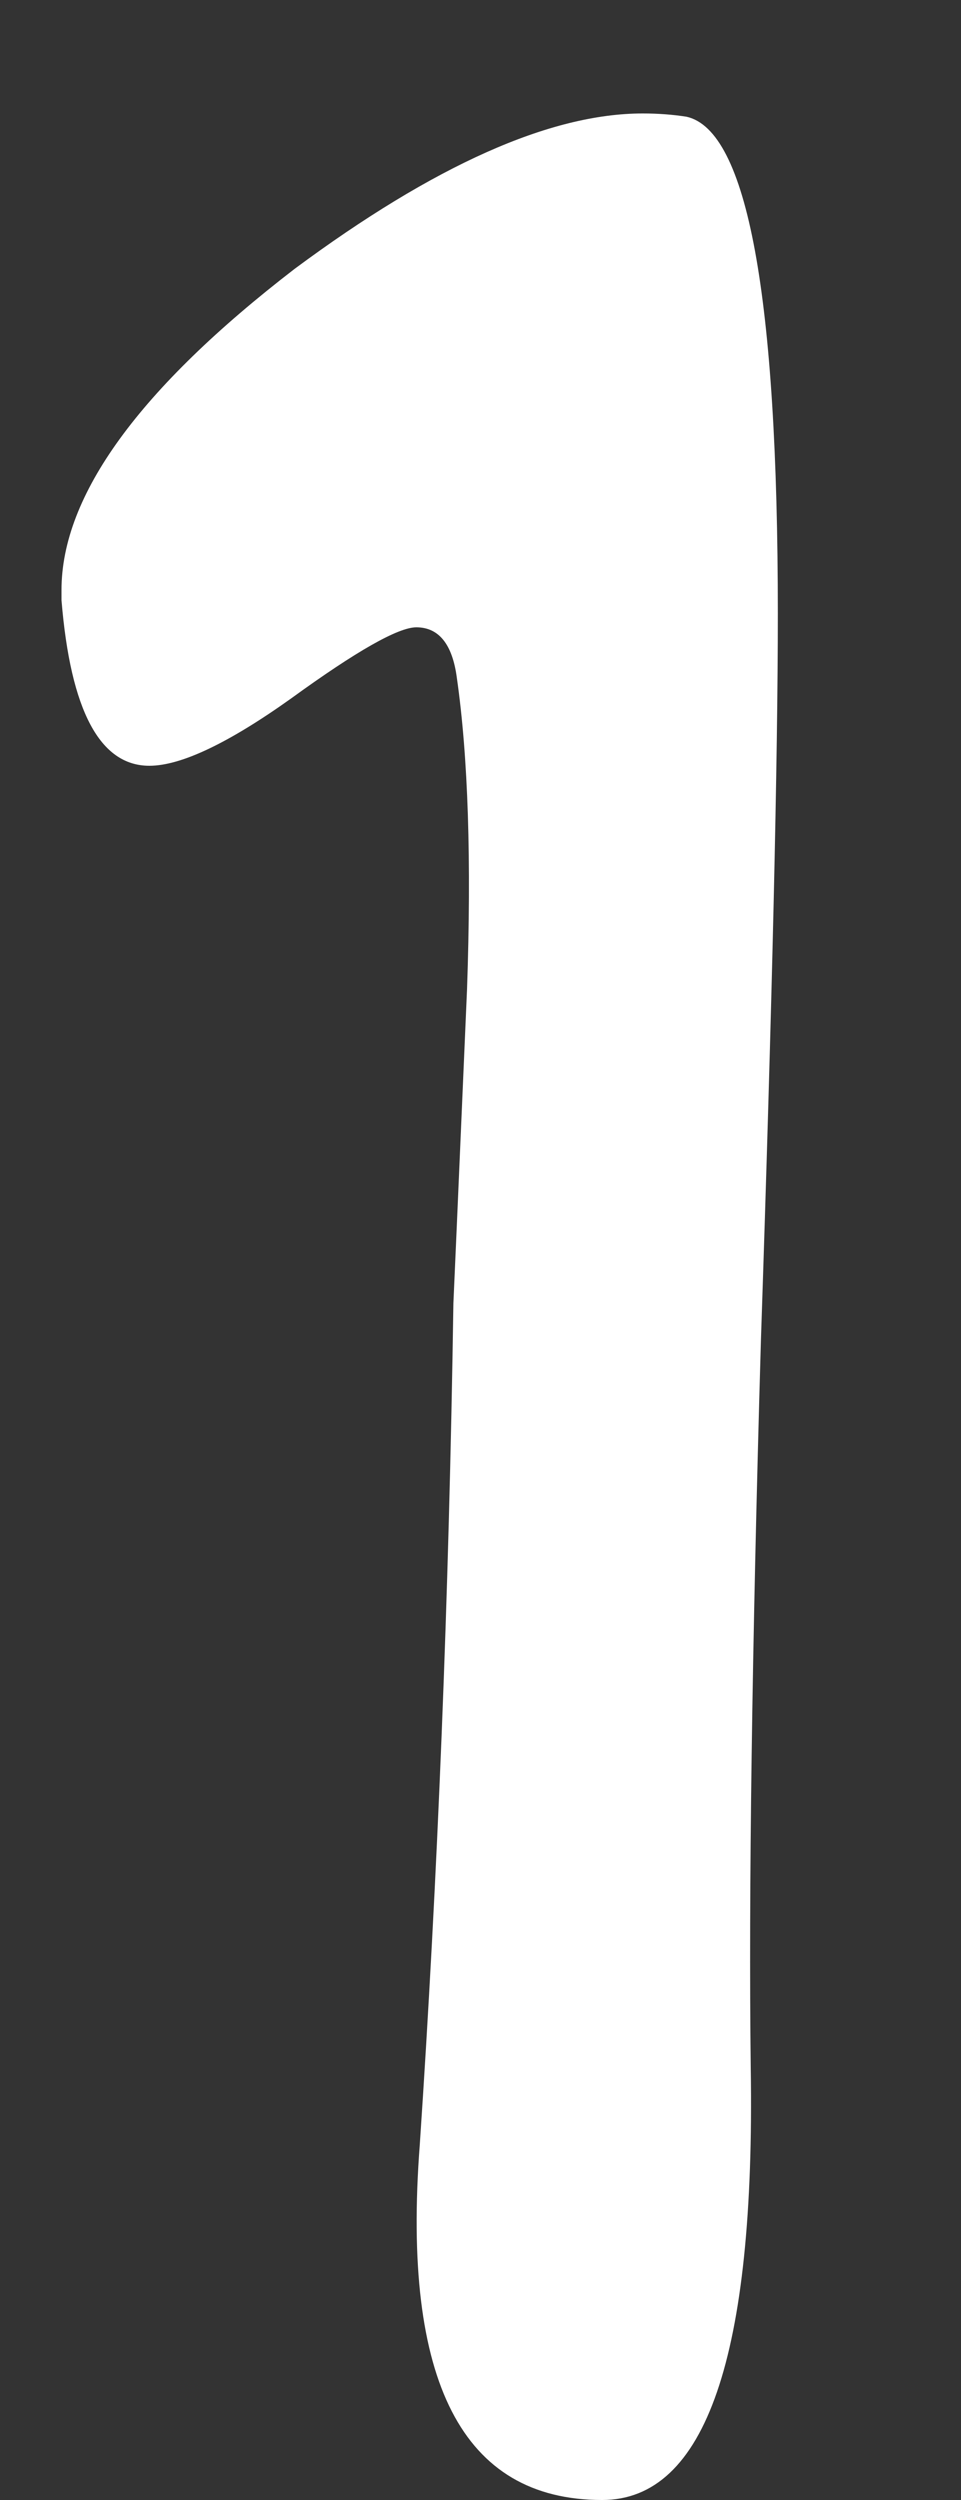 <?xml version="1.0" encoding="UTF-8"?> <svg xmlns="http://www.w3.org/2000/svg" width="5" height="13" viewBox="0 0 5 13" fill="none"><rect x="0" y="0" width="5" height="13" fill="#333333" stroke="none"/><path d="M4.047 3.191C4.047 3.941 4.018 5.201 3.959 6.971C3.912 8.588 3.895 9.848 3.906 10.75C3.93 12.25 3.672 13 3.133 13C2.406 13 2.09 12.385 2.184 11.154C2.277 9.771 2.336 8.312 2.359 6.777C2.383 6.238 2.406 5.693 2.43 5.143C2.453 4.475 2.436 3.936 2.377 3.525C2.354 3.35 2.283 3.262 2.166 3.262C2.072 3.262 1.855 3.385 1.516 3.631C1.188 3.865 0.941 3.982 0.777 3.982C0.52 3.982 0.367 3.695 0.32 3.121V3.068C0.32 2.576 0.725 2.02 1.533 1.398C2.26 0.859 2.863 0.59 3.344 0.59C3.426 0.59 3.502 0.596 3.572 0.607C3.889 0.678 4.047 1.539 4.047 3.191Z" fill="white"></path></svg> 